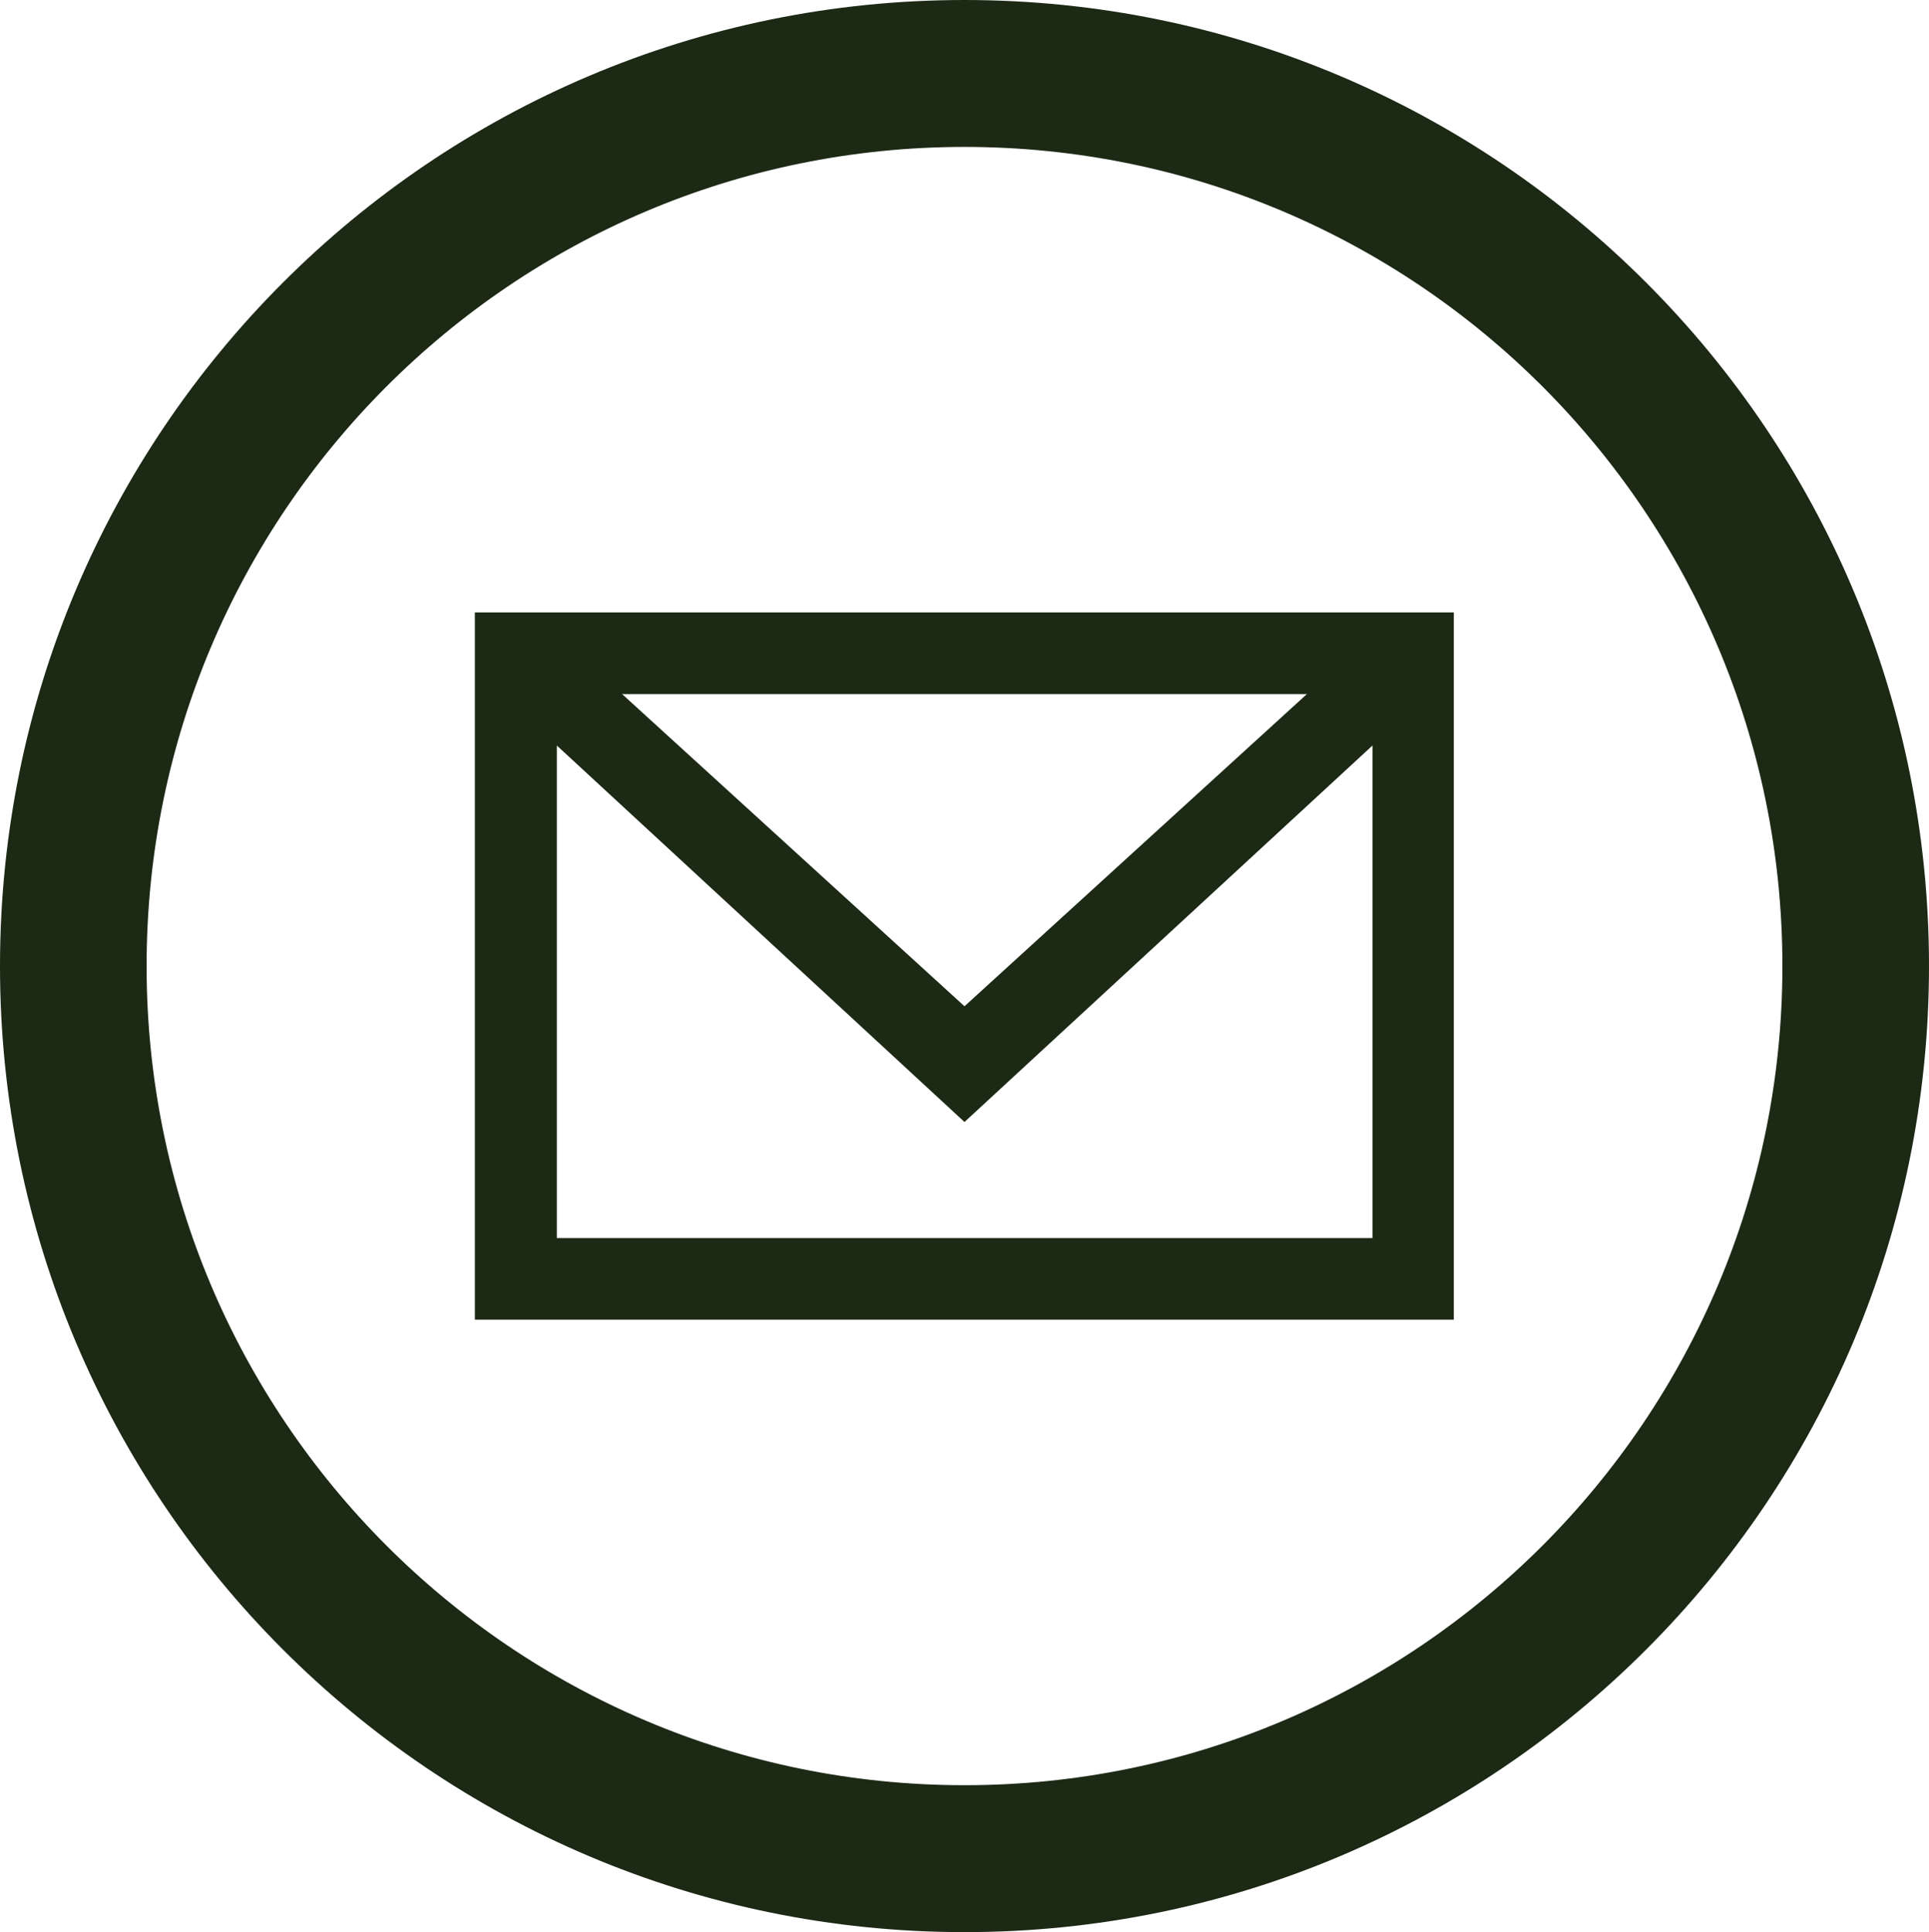 <?xml version="1.0" encoding="UTF-8" standalone="no"?><svg xmlns="http://www.w3.org/2000/svg" xmlns:xlink="http://www.w3.org/1999/xlink" fill="#1b2915" height="601" preserveAspectRatio="xMidYMid meet" version="1" viewBox="0.0 -0.5 600.0 601.0" width="600" zoomAndPan="magnify"><g id="change1_1"><path d="M147.7,410h304.5V207.9V190H147.7V410z M406.5,215.4L300,312.5l-106.5-97.1H406.5z M173.2,231.4L300,348.5l126.9-117.1 v153.2H173.2V231.4z M300-0.5C134.3-0.5,0,134.1,0,300s134.3,300.5,300,300.5c165.7,0,300-134.5,300-300.5S465.7-0.5,300-0.5z M300,554.8C159.5,554.8,45.6,440.7,45.6,300S159.5,45.2,300,45.2S554.4,159.3,554.4,300S440.5,554.8,300,554.8z" fill="inherit"/></g></svg>
